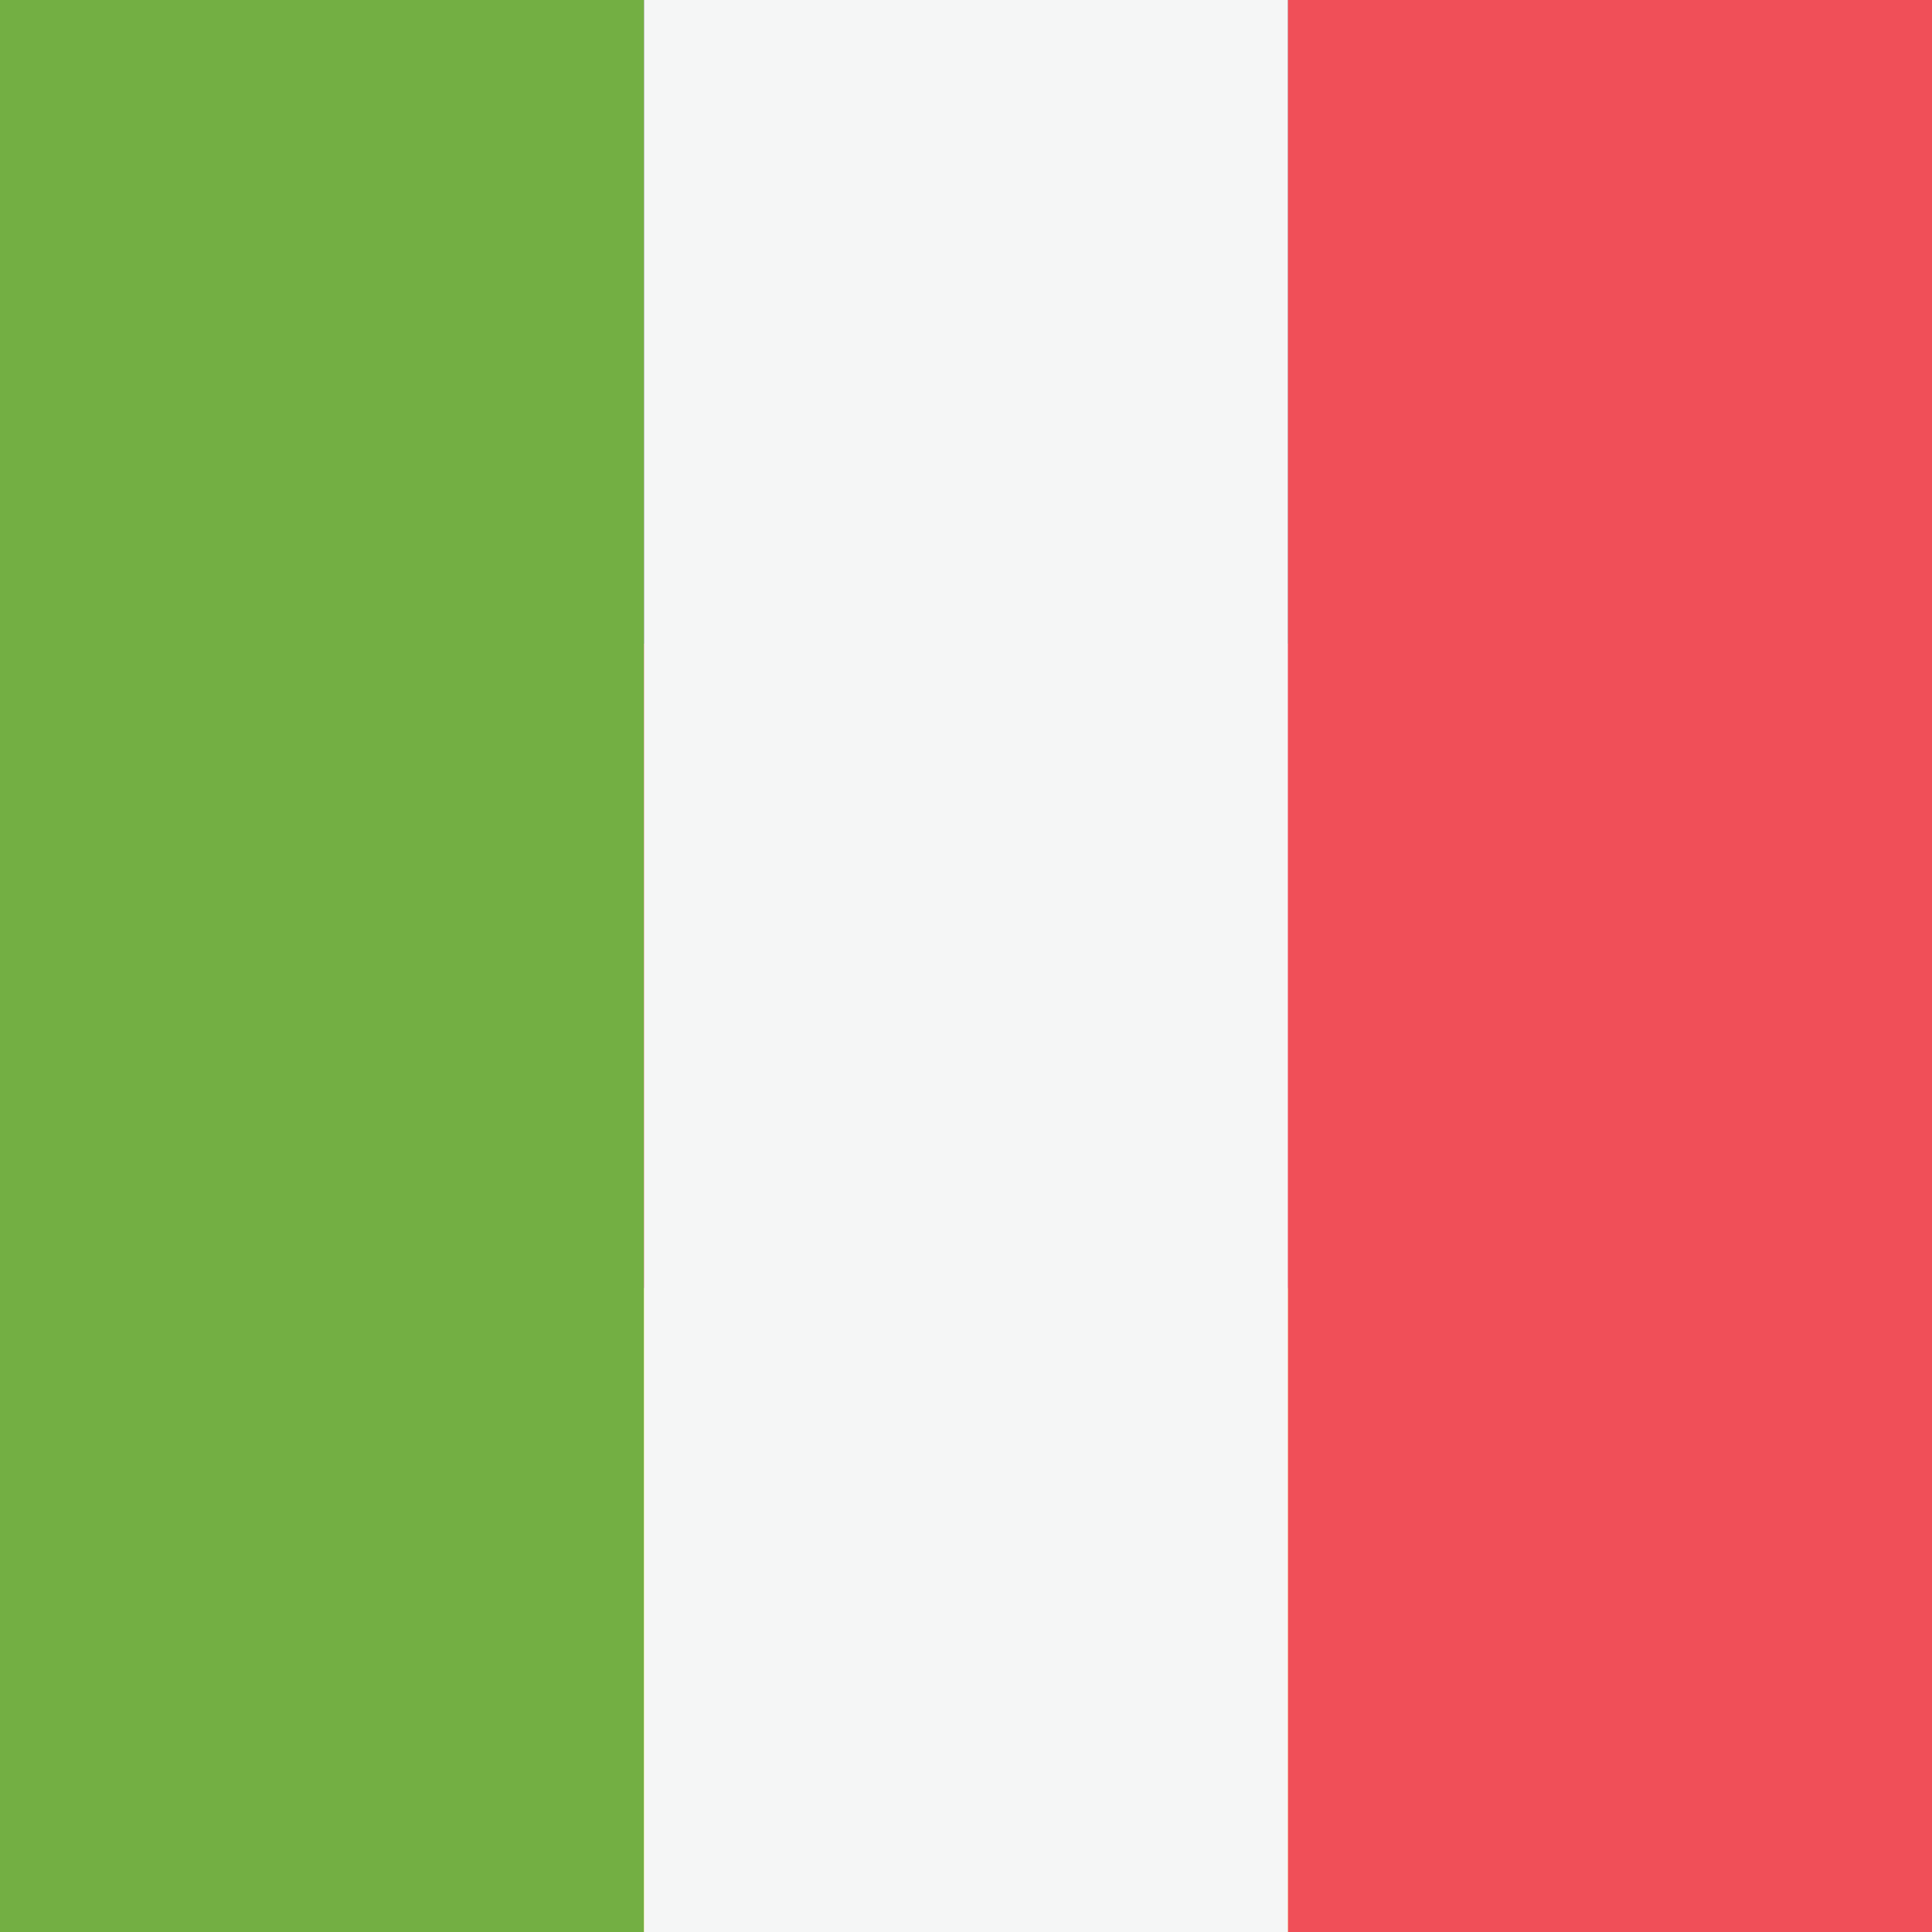 <?xml version="1.0" encoding="utf-8"?>
<!-- Generator: Adobe Illustrator 16.0.0, SVG Export Plug-In . SVG Version: 6.00 Build 0)  -->
<!DOCTYPE svg PUBLIC "-//W3C//DTD SVG 1.1//EN" "http://www.w3.org/Graphics/SVG/1.1/DTD/svg11.dtd">
<svg version="1.1" id="Layer_1" xmlns="http://www.w3.org/2000/svg" xmlns:xlink="http://www.w3.org/1999/xlink" x="0px" y="0px"
	 width="283.46px" height="283.46px" viewBox="0 0 283.46 283.46" enable-background="new 0 0 283.46 283.46" xml:space="preserve">
<rect fill="#C8434C" width="283.465" height="283.465"/>
<rect y="59.68" fill="#FFD351" width="283.465" height="164.105"/>
<path fill="#C8434C" d="M123.654,141.957l4.535-18.494c0.415-1.7-1.017-3.317-2.941-3.317h-3.193c-1.926,0-3.356,1.617-2.936,3.317
	L123.654,141.957z"/>
<rect x="118.3" y="132.258" fill="#F5F6F6" width="10.697" height="41.203"/>
<rect x="115.633" y="127.414" fill="#FBB447" width="16.047" height="4.85"/>
<g>
	<rect x="104.93" y="141.957" fill="#C8434C" width="26.745" height="4.85"/>
	<polygon fill="#C8434C" points="131.675,161.35 115.628,156.5 115.628,151.656 131.675,156.5 	"/>
	<path fill="#C8434C" d="M43.426,141.957l4.535-18.494c0.415-1.7-1.016-3.317-2.941-3.317h-3.193c-1.925,0-3.356,1.617-2.936,3.317
		L43.426,141.957z"/>
</g>
<path fill="#F5F6F6" d="M62.145,127.414c-2.953,0-5.35,2.173-5.35,4.85v31.51c0,5.889,6.067,16.961,26.745,16.961
	c20.677,0,26.744-11.072,26.744-16.961v-31.51c0-2.677-2.396-4.85-5.349-4.85H62.145L62.145,127.414z"/>
<g>
	<path fill="#C8434C" d="M83.54,151.656H56.795v-19.146c0-2.812,2.279-5.097,5.091-5.097H83.54V151.656L83.54,151.656z"/>
	<path fill="#C8434C" d="M83.54,151.656h26.744v11.506c0,7.027-5.702,12.729-12.729,12.729H96.27
		c-7.033,0-12.729-5.701-12.729-12.729V151.656L83.54,151.656z"/>
</g>
<path fill="#FBB447" d="M56.795,151.656H83.54v11.506c0,7.027-5.697,12.729-12.729,12.729h-1.285c-7.027,0-12.73-5.701-12.73-12.729
	V151.656z"/>
<g>
	<path fill="#C8434C" d="M78.191,173.41v-21.754h-5.35v23.988C74.829,175.279,76.631,174.482,78.191,173.41z"/>
	<path fill="#C8434C" d="M67.493,175.645v-23.988h-5.349v21.754C63.705,174.482,65.506,175.279,67.493,175.645z"/>
</g>
<rect x="62.139" y="141.957" fill="#FCB343" width="16.047" height="4.85"/>
<g>
	<rect x="62.139" y="132.258" fill="#FBB447" width="16.047" height="4.85"/>
	<rect x="64.821" y="135.144" fill="#FBB447" width="10.698" height="8.784"/>
</g>
<rect x="38.077" y="132.258" fill="#F5F6F6" width="10.697" height="41.203"/>
<g>
	<rect x="35.399" y="171.043" fill="#FBB447" width="16.047" height="4.848"/>
	<rect x="35.399" y="127.414" fill="#FBB447" width="16.047" height="4.85"/>
</g>
<rect x="32.729" y="175.891" fill="#5165AB" width="21.39" height="4.85"/>
<rect x="118.3" y="171.043" fill="#FBB447" width="16.046" height="4.848"/>
<rect x="112.962" y="175.891" fill="#5165AB" width="21.39" height="4.85"/>
<rect x="67.493" y="122.57" fill="#FBB447" width="32.094" height="4.85"/>
<rect x="80.862" y="108.033" fill="#FCB343" width="5.35" height="14.543"/>
<g>
	<path fill="#F5F6F6" d="M78.191,115.297c-4.423,0-8.021-3.262-8.021-7.269c0-4.008,3.599-7.269,8.021-7.269
		c4.422,0,8.021,3.261,8.021,7.269C86.212,112.035,82.613,115.297,78.191,115.297z M78.191,105.604
		c-1.477,0-2.672,1.089-2.672,2.425s1.195,2.425,2.672,2.425c1.476,0,2.671-1.089,2.671-2.425S79.667,105.604,78.191,105.604z"/>
	<path fill="#F5F6F6" d="M88.889,115.297c-4.423,0-8.026-3.262-8.026-7.269c0-4.008,3.604-7.269,8.026-7.269
		s8.021,3.261,8.021,7.269C96.909,112.035,93.312,115.297,88.889,115.297z M88.889,105.604c-1.476,0-2.677,1.089-2.677,2.425
		s1.201,2.425,2.677,2.425c1.477,0,2.672-1.089,2.672-2.425S90.365,105.604,88.889,105.604z"/>
	<path fill="#F5F6F6" d="M99.587,120.146c-4.429,0-8.026-3.261-8.026-7.268c0-4.008,3.598-7.274,8.026-7.274
		c4.423,0,8.021,3.267,8.021,7.274C107.607,116.885,104.01,120.146,99.587,120.146z M99.587,110.453
		c-1.477,0-2.678,1.083-2.678,2.425c0,1.335,1.201,2.424,2.678,2.424c1.476,0,2.671-1.089,2.671-2.424
		C102.258,111.536,101.063,110.453,99.587,110.453z"/>
	<path fill="#F5F6F6" d="M67.493,120.146c-4.423,0-8.021-3.261-8.021-7.268c0-4.008,3.598-7.274,8.021-7.274
		s8.021,3.267,8.021,7.274C75.514,116.885,71.916,120.146,67.493,120.146z M67.493,110.453c-1.477,0-2.672,1.083-2.672,2.425
		c0,1.335,1.195,2.424,2.672,2.424s2.677-1.089,2.677-2.424C70.17,111.536,68.97,110.453,67.493,110.453z"/>
</g>
<path fill="#FBB447" d="M99.587,161.35v2.424c0,1.336-1.201,2.42-2.678,2.42c-1.471,0-2.671-1.084-2.671-2.42v-2.424H99.587
	 M104.936,156.5H88.889v7.268c0,4.014,3.598,7.275,8.021,7.275s8.021-3.262,8.021-7.275L104.936,156.5L104.936,156.5z"/>
<path fill="#F5A2C6" d="M97.168,146.807h-0.517c-2.813,0-5.091-2.279-5.091-5.091v-4.361c0-2.812,2.278-5.091,5.091-5.091h0.517
	c2.812,0,5.09,2.279,5.09,5.091v4.361C102.258,144.527,99.979,146.807,97.168,146.807z"/>
<path fill="#5165AB" d="M83.54,144.381c4.429,0,8.021,3.256,8.021,7.275c0,4.012-3.592,7.268-8.021,7.268
	c-4.435,0-8.026-3.256-8.026-7.268C75.514,147.637,79.105,144.381,83.54,144.381z"/>
<rect x="80.862" y="98.335" fill="#FBB447" width="5.35" height="14.543"/>
<path fill="#C8434C" d="M67.493,122.57l-5.349-4.849l3.132-2.841c4.844-4.389,11.416-6.853,18.264-6.853l0,0
	c6.848,0,13.42,2.464,18.258,6.853l3.138,2.841l-5.349,4.849H67.493z"/>
<g>
	<path fill="#FFD351" d="M83.54,115.297c1.476,0,2.672,1.083,2.672,2.425c0,1.335-1.196,2.424-2.672,2.424
		c-1.477,0-2.678-1.089-2.678-2.424C80.862,116.38,82.063,115.297,83.54,115.297z"/>
	<path fill="#FFD351" d="M72.842,115.297c1.477,0,2.678,1.083,2.678,2.425c0,1.335-1.201,2.424-2.678,2.424
		c-1.476,0-2.672-1.089-2.672-2.424C70.17,116.38,71.366,115.297,72.842,115.297z"/>
	<path fill="#FFD351" d="M94.238,115.297c1.476,0,2.671,1.083,2.671,2.425c0,1.335-1.195,2.424-2.671,2.424
		c-1.482,0-2.678-1.089-2.678-2.424C91.561,116.38,92.756,115.297,94.238,115.297z"/>
</g>
<g>
	<rect x="35.399" y="141.957" fill="#C8434C" width="26.739" height="4.85"/>
	<polygon fill="#C8434C" points="35.399,161.35 51.446,156.5 51.446,151.656 35.399,156.5 	"/>
</g>
<rect y="0" fill="#F5F6F6" width="283.203" height="283.463"/>
<g>
	<rect y="0" fill="#F04F58" width="283.465" height="21.8"/>
	<rect y="87.22" fill="#F04F58" width="283.465" height="21.8"/>
	<rect y="43.612" fill="#F04F58" width="283.465" height="21.8"/>
	<rect y="130.827" fill="#F04F58" width="283.465" height="21.8"/>
	<rect y="218.044" fill="#F04F58" width="283.465" height="21.8"/>
	<rect y="261.654" fill="#F04F58" width="283.465" height="21.802"/>
	<rect y="174.438" fill="#F04F58" width="283.465" height="21.8"/>
</g>
<rect y="0" fill="#42489C" width="152.494" height="152.634"/>
<g>
	<path fill="#F5F6F6" d="M19.499,11.404l1.175,3.526l3.714,0.029c0.48,0.003,0.68,0.618,0.292,0.904l-2.987,2.208l1.12,3.544
		c0.145,0.459-0.376,0.838-0.769,0.559l-3.021-2.162l-3.022,2.162c-0.391,0.28-0.913-0.1-0.769-0.559l1.12-3.544l-2.987-2.208
		c-0.387-0.286-0.188-0.9,0.293-0.904l3.714-0.029l1.175-3.526C18.702,10.947,19.347,10.947,19.499,11.404z"/>
	<path fill="#F5F6F6" d="M19.499,40.823l1.175,3.526l3.714,0.029c0.48,0.004,0.68,0.618,0.292,0.904l-2.987,2.208l1.12,3.544
		c0.145,0.459-0.376,0.839-0.769,0.559l-3.021-2.162l-3.022,2.162c-0.391,0.281-0.913-0.1-0.769-0.559l1.12-3.544l-2.987-2.208
		c-0.387-0.286-0.188-0.9,0.293-0.904l3.714-0.029l1.175-3.526C18.702,40.366,19.347,40.366,19.499,40.823z"/>
	<path fill="#F5F6F6" d="M19.499,73.45l1.175,3.527l3.714,0.029c0.48,0.004,0.68,0.618,0.292,0.904l-2.987,2.208l1.12,3.544
		c0.145,0.459-0.376,0.837-0.769,0.559l-3.021-2.162l-3.022,2.162c-0.391,0.28-0.913-0.1-0.769-0.559l1.12-3.544l-2.987-2.208
		c-0.387-0.286-0.188-0.9,0.293-0.904l3.714-0.029l1.175-3.527C18.702,72.994,19.347,72.994,19.499,73.45z"/>
	<path fill="#F5F6F6" d="M19.499,103.427l1.175,3.526l3.714,0.029c0.48,0.004,0.68,0.618,0.292,0.904l-2.987,2.208l1.12,3.544
		c0.145,0.459-0.376,0.838-0.769,0.559l-3.021-2.162l-3.022,2.162c-0.391,0.281-0.913-0.1-0.769-0.559l1.12-3.544l-2.987-2.208
		c-0.387-0.286-0.188-0.9,0.293-0.904l3.714-0.029l1.175-3.526C18.702,102.971,19.347,102.971,19.499,103.427z"/>
	<path fill="#F5F6F6" d="M19.499,130.706l1.175,3.527l3.714,0.029c0.48,0.004,0.68,0.618,0.292,0.903l-2.987,2.208l1.12,3.544
		c0.145,0.459-0.376,0.839-0.769,0.559l-3.021-2.162l-3.022,2.162c-0.391,0.281-0.913-0.1-0.769-0.559l1.12-3.544l-2.987-2.208
		c-0.387-0.286-0.188-0.9,0.293-0.903l3.714-0.029l1.175-3.527C18.702,130.25,19.347,130.25,19.499,130.706z"/>
	<path fill="#F5F6F6" d="M33.804,25.335l1.175,3.527l3.714,0.029c0.48,0.004,0.681,0.618,0.293,0.903l-2.987,2.209l1.12,3.544
		c0.146,0.459-0.376,0.838-0.768,0.559l-3.022-2.162l-3.021,2.162c-0.392,0.28-0.914-0.1-0.769-0.559l1.12-3.544l-2.988-2.209
		c-0.387-0.286-0.188-0.899,0.293-0.903l3.714-0.029l1.175-3.527C33.007,24.878,33.652,24.878,33.804,25.335z"/>
	<path fill="#F5F6F6" d="M33.804,57.963l1.175,3.526l3.714,0.029c0.48,0.004,0.681,0.618,0.293,0.904l-2.987,2.208l1.12,3.544
		c0.146,0.459-0.376,0.839-0.768,0.559l-3.022-2.162l-3.021,2.162c-0.392,0.281-0.914-0.1-0.769-0.559l1.12-3.544l-2.988-2.208
		c-0.387-0.286-0.188-0.9,0.293-0.904l3.714-0.029l1.175-3.526C33.007,57.506,33.652,57.506,33.804,57.963z"/>
	<path fill="#F5F6F6" d="M33.804,88.961l1.175,3.526l3.714,0.029c0.48,0.004,0.681,0.618,0.293,0.904l-2.987,2.208l1.12,3.544
		c0.146,0.459-0.376,0.838-0.768,0.559l-3.022-2.162l-3.021,2.162c-0.392,0.281-0.914-0.1-0.769-0.559l1.12-3.544l-2.988-2.208
		c-0.387-0.286-0.188-0.9,0.293-0.904l3.714-0.029l1.175-3.526C33.007,88.505,33.652,88.505,33.804,88.961z"/>
	<path fill="#F5F6F6" d="M33.804,116.799l1.175,3.527l3.714,0.029c0.48,0.004,0.681,0.618,0.293,0.904l-2.987,2.208l1.12,3.544
		c0.146,0.458-0.376,0.838-0.768,0.558l-3.022-2.162l-3.021,2.162c-0.392,0.28-0.914-0.1-0.769-0.558l1.12-3.544l-2.988-2.208
		c-0.387-0.286-0.188-0.9,0.293-0.904l3.714-0.029l1.175-3.527C33.007,116.342,33.652,116.342,33.804,116.799z"/>
	<path fill="#F5F6F6" d="M48.11,11.404l1.175,3.526l3.714,0.029c0.48,0.003,0.681,0.618,0.293,0.904l-2.987,2.208l1.12,3.544
		c0.145,0.459-0.376,0.838-0.769,0.559l-3.022-2.162l-3.021,2.162c-0.391,0.28-0.913-0.1-0.769-0.559l1.12-3.544l-2.987-2.208
		c-0.387-0.286-0.188-0.9,0.293-0.904l3.713-0.029l1.175-3.526C47.313,10.947,47.958,10.947,48.11,11.404z"/>
	<path fill="#F5F6F6" d="M48.11,40.823l1.175,3.526l3.714,0.029c0.48,0.004,0.681,0.618,0.293,0.904l-2.987,2.208l1.12,3.544
		c0.145,0.459-0.376,0.839-0.769,0.559l-3.022-2.162l-3.021,2.162c-0.391,0.281-0.913-0.1-0.769-0.559l1.12-3.544l-2.987-2.208
		c-0.387-0.286-0.188-0.9,0.293-0.904l3.713-0.029l1.175-3.526C47.313,40.366,47.958,40.366,48.11,40.823z"/>
	<path fill="#F5F6F6" d="M48.11,73.45l1.175,3.527l3.714,0.029c0.48,0.004,0.681,0.618,0.293,0.904l-2.987,2.208l1.12,3.544
		c0.145,0.459-0.376,0.837-0.769,0.559l-3.022-2.162l-3.021,2.162c-0.391,0.28-0.913-0.1-0.769-0.559l1.12-3.544l-2.987-2.208
		c-0.387-0.286-0.188-0.9,0.293-0.904l3.713-0.029l1.175-3.527C47.313,72.994,47.958,72.994,48.11,73.45z"/>
	<path fill="#F5F6F6" d="M48.11,103.427l1.175,3.526l3.714,0.029c0.48,0.004,0.681,0.618,0.293,0.904l-2.987,2.208l1.12,3.544
		c0.145,0.459-0.376,0.838-0.769,0.559l-3.021-2.162l-3.021,2.162c-0.391,0.28-0.913-0.1-0.769-0.559l1.12-3.544l-2.987-2.208
		c-0.387-0.286-0.188-0.9,0.293-0.904l3.714-0.029l1.175-3.526C47.313,102.971,47.958,102.971,48.11,103.427z"/>
	<path fill="#F5F6F6" d="M48.11,130.706l1.175,3.527l3.714,0.029c0.48,0.004,0.681,0.618,0.293,0.903l-2.987,2.208l1.12,3.544
		c0.145,0.459-0.376,0.839-0.769,0.559l-3.022-2.162l-3.021,2.162c-0.391,0.281-0.913-0.1-0.769-0.559l1.12-3.544l-2.987-2.208
		c-0.387-0.286-0.188-0.9,0.293-0.903l3.713-0.029l1.175-3.527C47.313,130.25,47.958,130.25,48.11,130.706z"/>
	<path fill="#F5F6F6" d="M62.416,25.335l1.175,3.527l3.714,0.029c0.48,0.004,0.68,0.618,0.293,0.903l-2.988,2.209l1.12,3.544
		c0.145,0.459-0.376,0.838-0.769,0.559l-3.021-2.162l-3.022,2.162c-0.391,0.28-0.913-0.1-0.769-0.559l1.12-3.544l-2.987-2.209
		c-0.386-0.286-0.188-0.899,0.293-0.903l3.715-0.029l1.175-3.527C61.619,24.878,62.264,24.878,62.416,25.335z"/>
	<path fill="#F5F6F6" d="M62.416,57.963l1.175,3.526l3.714,0.029c0.48,0.004,0.68,0.618,0.293,0.904L64.61,64.63l1.12,3.544
		c0.145,0.459-0.376,0.839-0.769,0.559l-3.021-2.162l-3.022,2.162c-0.391,0.281-0.913-0.1-0.769-0.559l1.12-3.544l-2.987-2.208
		c-0.386-0.286-0.188-0.9,0.293-0.904l3.714-0.029l1.175-3.526C61.619,57.506,62.264,57.506,62.416,57.963z"/>
	<path fill="#F5F6F6" d="M62.416,88.961l1.175,3.526l3.714,0.029c0.48,0.004,0.68,0.618,0.293,0.904l-2.988,2.208l1.12,3.544
		c0.145,0.459-0.376,0.838-0.769,0.559L61.94,97.57l-3.022,2.162c-0.391,0.281-0.913-0.1-0.769-0.559l1.12-3.544l-2.987-2.208
		c-0.386-0.286-0.188-0.9,0.293-0.904l3.714-0.029l1.175-3.526C61.619,88.505,62.264,88.505,62.416,88.961z"/>
	<path fill="#F5F6F6" d="M62.416,116.799l1.175,3.527l3.714,0.029c0.48,0.004,0.68,0.618,0.293,0.904l-2.988,2.208l1.12,3.544
		c0.145,0.458-0.376,0.838-0.769,0.558l-3.021-2.162l-3.022,2.162c-0.391,0.28-0.913-0.1-0.769-0.558l1.12-3.544l-2.987-2.208
		c-0.386-0.286-0.188-0.9,0.293-0.904l3.714-0.029l1.175-3.527C61.619,116.342,62.264,116.342,62.416,116.799z"/>
	<path fill="#F5F6F6" d="M76.721,11.404l1.175,3.526l3.714,0.029c0.48,0.003,0.68,0.618,0.293,0.904l-2.988,2.208l1.12,3.544
		c0.145,0.459-0.376,0.838-0.768,0.559l-3.022-2.162l-3.021,2.162c-0.391,0.28-0.913-0.1-0.769-0.559l1.12-3.544l-2.988-2.208
		c-0.386-0.286-0.188-0.9,0.293-0.904l3.714-0.029l1.175-3.526C75.924,10.947,76.569,10.947,76.721,11.404z"/>
	<path fill="#F5F6F6" d="M76.721,40.823l1.175,3.526l3.714,0.029c0.48,0.004,0.68,0.618,0.293,0.904l-2.988,2.208l1.12,3.544
		c0.145,0.459-0.376,0.839-0.768,0.559l-3.022-2.162l-3.021,2.162c-0.391,0.281-0.913-0.1-0.769-0.559l1.12-3.544l-2.988-2.208
		c-0.386-0.286-0.188-0.9,0.293-0.904l3.714-0.029l1.175-3.526C75.924,40.366,76.569,40.366,76.721,40.823z"/>
	<path fill="#F5F6F6" d="M76.721,73.45l1.175,3.527l3.714,0.029c0.48,0.004,0.68,0.618,0.293,0.904l-2.988,2.208l1.12,3.544
		c0.145,0.459-0.376,0.837-0.768,0.559l-3.022-2.162l-3.021,2.162c-0.391,0.28-0.913-0.1-0.769-0.559l1.12-3.544l-2.988-2.208
		c-0.386-0.286-0.188-0.9,0.293-0.904l3.714-0.029l1.175-3.527C75.924,72.994,76.569,72.994,76.721,73.45z"/>
	<path fill="#F5F6F6" d="M76.721,103.427l1.175,3.526l3.714,0.029c0.48,0.004,0.68,0.618,0.293,0.904l-2.988,2.208l1.12,3.544
		c0.145,0.459-0.376,0.838-0.768,0.559l-3.022-2.162l-3.021,2.162c-0.391,0.281-0.913-0.1-0.769-0.559l1.12-3.544l-2.988-2.208
		c-0.386-0.286-0.188-0.9,0.293-0.904l3.714-0.029l1.175-3.526C75.924,102.971,76.569,102.971,76.721,103.427z"/>
	<path fill="#F5F6F6" d="M76.721,130.706l1.175,3.527l3.714,0.029c0.48,0.004,0.68,0.618,0.293,0.903l-2.988,2.208l1.12,3.544
		c0.145,0.459-0.376,0.839-0.768,0.559l-3.022-2.162l-3.021,2.162c-0.391,0.281-0.913-0.1-0.769-0.559l1.12-3.544l-2.988-2.208
		c-0.386-0.286-0.188-0.9,0.293-0.903l3.714-0.029l1.175-3.527C75.924,130.25,76.569,130.25,76.721,130.706z"/>
	<path fill="#F5F6F6" d="M91.026,25.335l1.175,3.527l3.714,0.029c0.48,0.004,0.681,0.618,0.294,0.903l-2.988,2.209l1.12,3.544
		c0.145,0.459-0.376,0.838-0.768,0.559l-3.022-2.162l-3.021,2.162c-0.391,0.28-0.913-0.1-0.769-0.559l1.121-3.544l-2.987-2.209
		c-0.387-0.286-0.188-0.899,0.292-0.903l3.714-0.029l1.175-3.527C90.229,24.878,90.874,24.878,91.026,25.335z"/>
	<path fill="#F5F6F6" d="M91.026,57.963l1.175,3.526l3.714,0.029c0.48,0.004,0.681,0.618,0.294,0.904l-2.988,2.208l1.12,3.544
		c0.145,0.459-0.376,0.839-0.768,0.559l-3.022-2.162l-3.021,2.162c-0.391,0.281-0.913-0.1-0.769-0.559l1.121-3.544l-2.987-2.208
		c-0.387-0.286-0.188-0.9,0.292-0.904l3.714-0.029l1.175-3.526C90.229,57.506,90.874,57.506,91.026,57.963z"/>
	<path fill="#F5F6F6" d="M91.026,88.961l1.175,3.526l3.714,0.029c0.48,0.004,0.681,0.618,0.294,0.904l-2.988,2.208l1.12,3.544
		c0.145,0.459-0.376,0.838-0.768,0.559l-3.022-2.162l-3.021,2.162c-0.391,0.281-0.913-0.1-0.769-0.559l1.121-3.544l-2.987-2.208
		c-0.387-0.286-0.188-0.9,0.292-0.904l3.714-0.029l1.175-3.526C90.229,88.505,90.874,88.505,91.026,88.961z"/>
	<path fill="#F5F6F6" d="M91.026,116.799l1.175,3.527l3.714,0.029c0.48,0.004,0.681,0.618,0.294,0.904l-2.988,2.208l1.12,3.544
		c0.145,0.458-0.376,0.838-0.768,0.558l-3.022-2.162l-3.021,2.162c-0.391,0.28-0.913-0.1-0.769-0.558l1.121-3.544l-2.987-2.208
		c-0.387-0.286-0.188-0.9,0.292-0.904l3.714-0.029l1.175-3.527C90.229,116.342,90.874,116.342,91.026,116.799z"/>
	<path fill="#F5F6F6" d="M105.332,11.404l1.175,3.526l3.714,0.029c0.48,0.003,0.681,0.618,0.293,0.904l-2.988,2.208l1.12,3.544
		c0.146,0.459-0.376,0.838-0.768,0.559l-3.022-2.162l-3.022,2.162c-0.39,0.28-0.913-0.1-0.768-0.559l1.12-3.544l-2.987-2.208
		c-0.386-0.286-0.188-0.9,0.293-0.904l3.714-0.029l1.175-3.526C104.535,10.947,105.18,10.947,105.332,11.404z"/>
	<path fill="#F5F6F6" d="M105.332,40.823l1.175,3.526l3.714,0.029c0.48,0.004,0.681,0.618,0.293,0.904l-2.988,2.208l1.12,3.544
		c0.146,0.459-0.376,0.839-0.768,0.559l-3.022-2.162l-3.022,2.162c-0.39,0.281-0.913-0.1-0.768-0.559l1.12-3.544l-2.987-2.208
		c-0.386-0.286-0.188-0.9,0.293-0.904l3.714-0.029l1.175-3.526C104.535,40.366,105.18,40.366,105.332,40.823z"/>
	<path fill="#F5F6F6" d="M105.332,73.45l1.175,3.527l3.714,0.029c0.48,0.004,0.681,0.618,0.293,0.904l-2.988,2.208l1.12,3.544
		c0.146,0.459-0.376,0.837-0.768,0.559l-3.022-2.162l-3.022,2.162c-0.39,0.28-0.913-0.1-0.768-0.559l1.12-3.544l-2.987-2.208
		c-0.386-0.286-0.188-0.9,0.293-0.904l3.714-0.029l1.175-3.527C104.535,72.994,105.18,72.994,105.332,73.45z"/>
	<path fill="#F5F6F6" d="M105.332,103.427l1.175,3.526l3.714,0.029c0.48,0.004,0.681,0.618,0.293,0.904l-2.988,2.208l1.12,3.544
		c0.146,0.459-0.376,0.838-0.768,0.559l-3.022-2.162l-3.022,2.162c-0.39,0.281-0.913-0.1-0.768-0.559l1.12-3.544l-2.987-2.208
		c-0.386-0.286-0.188-0.9,0.293-0.904l3.714-0.029l1.175-3.526C104.535,102.971,105.18,102.971,105.332,103.427z"/>
	<path fill="#F5F6F6" d="M105.332,130.706l1.175,3.527l3.714,0.029c0.48,0.004,0.681,0.618,0.293,0.903l-2.988,2.208l1.12,3.544
		c0.146,0.459-0.376,0.839-0.768,0.559l-3.022-2.162l-3.022,2.162c-0.39,0.281-0.913-0.1-0.768-0.559l1.12-3.544l-2.987-2.208
		c-0.386-0.286-0.188-0.9,0.293-0.903l3.714-0.029l1.175-3.527C104.535,130.25,105.18,130.25,105.332,130.706z"/>
	<path fill="#F5F6F6" d="M119.639,25.335l1.174,3.527l3.714,0.029c0.48,0.004,0.68,0.618,0.294,0.903l-2.988,2.209l1.12,3.544
		c0.145,0.459-0.376,0.838-0.769,0.559l-3.021-2.162l-3.022,2.162c-0.391,0.28-0.913-0.1-0.768-0.559l1.12-3.544l-2.987-2.209
		c-0.386-0.286-0.188-0.899,0.293-0.903l3.714-0.029l1.174-3.527C118.84,24.878,119.486,24.878,119.639,25.335z"/>
	<path fill="#F5F6F6" d="M119.639,57.963l1.174,3.526l3.714,0.029c0.48,0.004,0.68,0.618,0.294,0.904l-2.988,2.208l1.12,3.544
		c0.145,0.459-0.376,0.839-0.769,0.559l-3.021-2.162l-3.022,2.162c-0.391,0.281-0.913-0.1-0.768-0.559l1.12-3.544l-2.987-2.208
		c-0.386-0.286-0.188-0.9,0.293-0.904l3.714-0.029l1.174-3.526C118.84,57.506,119.486,57.506,119.639,57.963z"/>
	<path fill="#F5F6F6" d="M119.639,88.961l1.174,3.526l3.714,0.029c0.48,0.004,0.68,0.618,0.294,0.904l-2.988,2.208l1.12,3.544
		c0.145,0.459-0.376,0.838-0.769,0.559l-3.021-2.162l-3.022,2.162c-0.391,0.281-0.913-0.1-0.768-0.559l1.12-3.544l-2.987-2.208
		c-0.386-0.286-0.188-0.9,0.293-0.904l3.714-0.029l1.174-3.526C118.84,88.505,119.486,88.505,119.639,88.961z"/>
	<path fill="#F5F6F6" d="M119.639,116.799l1.174,3.527l3.714,0.029c0.48,0.004,0.68,0.618,0.294,0.904l-2.988,2.208l1.12,3.544
		c0.145,0.458-0.376,0.838-0.769,0.558l-3.021-2.162l-3.022,2.162c-0.391,0.28-0.913-0.1-0.768-0.558l1.12-3.544l-2.987-2.208
		c-0.386-0.286-0.188-0.9,0.293-0.904l3.714-0.029l1.174-3.527C118.84,116.342,119.486,116.342,119.639,116.799z"/>
	<path fill="#F5F6F6" d="M133.944,11.404l1.174,3.526l3.714,0.029c0.481,0.003,0.681,0.618,0.294,0.904l-2.987,2.208l1.12,3.544
		c0.146,0.459-0.376,0.838-0.768,0.559l-3.022-2.162l-3.022,2.162c-0.391,0.28-0.913-0.1-0.768-0.559l1.12-3.544l-2.988-2.208
		c-0.386-0.286-0.188-0.9,0.294-0.904l3.713-0.029l1.174-3.526C133.146,10.947,133.792,10.947,133.944,11.404z"/>
	<path fill="#F5F6F6" d="M133.944,40.823l1.174,3.526l3.714,0.029c0.481,0.004,0.681,0.618,0.294,0.904l-2.987,2.208l1.12,3.544
		c0.146,0.459-0.376,0.839-0.768,0.559l-3.022-2.162l-3.022,2.162c-0.391,0.281-0.913-0.1-0.768-0.559l1.12-3.544l-2.988-2.208
		c-0.386-0.286-0.188-0.9,0.294-0.904l3.713-0.029l1.174-3.526C133.146,40.366,133.792,40.366,133.944,40.823z"/>
	<path fill="#F5F6F6" d="M133.944,73.45l1.174,3.527l3.714,0.029c0.481,0.004,0.681,0.618,0.294,0.904l-2.987,2.208l1.12,3.544
		c0.146,0.459-0.376,0.837-0.768,0.559l-3.022-2.162l-3.022,2.162c-0.391,0.28-0.913-0.1-0.768-0.559l1.12-3.544l-2.988-2.208
		c-0.386-0.286-0.188-0.9,0.294-0.904l3.713-0.029l1.174-3.527C133.146,72.994,133.792,72.994,133.944,73.45z"/>
	<path fill="#F5F6F6" d="M133.944,103.427l1.174,3.526l3.714,0.029c0.481,0.004,0.681,0.618,0.294,0.904l-2.987,2.208l1.12,3.544
		c0.146,0.459-0.376,0.838-0.768,0.559l-3.022-2.162l-3.022,2.162c-0.391,0.281-0.913-0.1-0.768-0.559l1.12-3.544l-2.988-2.208
		c-0.386-0.286-0.188-0.9,0.294-0.904l3.713-0.029l1.174-3.526C133.146,102.971,133.792,102.971,133.944,103.427z"/>
	<path fill="#F5F6F6" d="M133.944,130.706l1.174,3.527l3.714,0.029c0.481,0.004,0.681,0.618,0.294,0.903l-2.987,2.208l1.12,3.544
		c0.146,0.459-0.376,0.839-0.768,0.559l-3.022-2.162l-3.022,2.162c-0.391,0.281-0.913-0.1-0.768-0.559l1.12-3.544l-2.988-2.208
		c-0.386-0.286-0.188-0.9,0.294-0.903l3.713-0.029l1.174-3.527C133.146,130.25,133.792,130.25,133.944,130.706z"/>
</g>
<rect fill="#73AF43" width="283.465" height="283.465"/>
<rect x="59.913" y="59.91" transform="matrix(-0.707 -0.707 0.707 -0.707 141.735 342.166)" fill="#FEE15A" width="163.637" height="163.638"/>
<circle fill="#42489C" cx="141.732" cy="141.732" r="47.956"/>
<g>
	<path fill="#F5F6F6" d="M100.581,117.199c-2.263,3.788-4.009,7.905-5.164,12.276c26.585-2.001,65.911,5.436,90.943,29.725
		c1.635-4.17,2.713-8.613,3.117-13.258C163.631,124.19,127.898,116.455,100.581,117.199z"/>
	<path fill="#F5F6F6" d="M143.719,158.098l1.275,3.828l4.037,0.031c0.521,0.004,0.738,0.67,0.318,0.98l-3.246,2.398l1.217,3.848
		c0.158,0.498-0.41,0.91-0.834,0.605l-3.285-2.348l-3.283,2.348c-0.425,0.305-0.992-0.109-0.835-0.605l1.217-3.848l-3.247-2.398
		c-0.42-0.311-0.204-0.977,0.319-0.98l4.036-0.031l1.276-3.828C142.852,157.602,143.553,157.602,143.719,158.098z"/>
	<path fill="#F5F6F6" d="M159.404,168l0.549,1.648l1.738,0.014c0.225,0.002,0.318,0.289,0.137,0.422l-1.398,1.033l0.525,1.654
		c0.066,0.215-0.178,0.393-0.359,0.262l-1.414-1.01l-1.414,1.01c-0.182,0.131-0.426-0.047-0.359-0.262l0.523-1.654l-1.396-1.033
		c-0.182-0.133-0.088-0.42,0.137-0.422l1.738-0.014l0.549-1.648C159.031,167.787,159.332,167.787,159.404,168z"/>
	<path fill="#F5F6F6" d="M136.937,150.824l0.55,1.648l1.737,0.014c0.225,0,0.318,0.287,0.137,0.422l-1.397,1.031l0.524,1.656
		c0.068,0.215-0.176,0.393-0.359,0.262l-1.414-1.012l-1.414,1.012c-0.183,0.129-0.427-0.047-0.359-0.262l0.524-1.656l-1.397-1.031
		c-0.181-0.135-0.087-0.422,0.137-0.422l1.737-0.014l0.55-1.648C136.563,150.611,136.865,150.611,136.937,150.824z"/>
	<path fill="#F5F6F6" d="M106.508,148.826l0.55,1.648l1.737,0.012c0.225,0.002,0.318,0.289,0.137,0.424l-1.397,1.031l0.524,1.656
		c0.068,0.215-0.176,0.393-0.359,0.26l-1.414-1.01l-1.414,1.01c-0.183,0.131-0.427-0.045-0.359-0.26l0.523-1.656l-1.397-1.031
		c-0.181-0.135-0.087-0.422,0.138-0.424l1.736-0.012l0.55-1.648C106.136,148.613,106.438,148.613,106.508,148.826z"/>
	<path fill="#F5F6F6" d="M131.963,167.432l0.55,1.648l1.737,0.014c0.225,0.002,0.318,0.289,0.137,0.422l-1.397,1.031l0.523,1.656
		c0.068,0.215-0.176,0.393-0.359,0.262l-1.413-1.012l-1.414,1.012c-0.183,0.131-0.427-0.047-0.359-0.262l0.524-1.656l-1.397-1.031
		c-0.181-0.133-0.087-0.42,0.137-0.422l1.737-0.014l0.55-1.648C131.59,167.219,131.892,167.219,131.963,167.432z"/>
	<path fill="#F5F6F6" d="M117.957,147.676l0.449,1.348l1.421,0.012c0.184,0.002,0.26,0.236,0.112,0.346l-1.143,0.844l0.428,1.354
		c0.056,0.176-0.144,0.32-0.294,0.215l-1.155-0.826l-1.156,0.826c-0.149,0.105-0.349-0.039-0.294-0.215l0.429-1.354l-1.143-0.844
		c-0.148-0.109-0.072-0.344,0.112-0.346l1.42-0.012l0.45-1.348C117.652,147.502,117.898,147.502,117.957,147.676z"/>
	<path fill="#F5F6F6" d="M160.623,119.861l0.563,1.685l1.775,0.014c0.23,0.001,0.326,0.295,0.141,0.432l-1.428,1.055l0.535,1.694
		c0.07,0.219-0.18,0.4-0.367,0.267l-1.445-1.033l-1.445,1.033c-0.188,0.134-0.438-0.047-0.367-0.267l0.535-1.694l-1.43-1.055
		c-0.184-0.137-0.09-0.431,0.141-0.432l1.777-0.014l0.563-1.685C160.242,119.643,160.551,119.643,160.623,119.861z"/>
	<path fill="#F5F6F6" d="M108.466,139.434l0.45,1.348l1.42,0.011c0.184,0.001,0.26,0.236,0.112,0.345l-1.143,0.844l0.429,1.354
		c0.055,0.176-0.144,0.32-0.294,0.213l-1.156-0.825l-1.155,0.825c-0.149,0.107-0.349-0.037-0.294-0.213l0.429-1.354l-1.143-0.844
		c-0.147-0.109-0.071-0.344,0.112-0.345l1.421-0.011l0.45-1.348C108.161,139.259,108.407,139.259,108.466,139.434z"/>
	<path fill="#F5F6F6" d="M115.324,158.424l0.681,2.041l2.151,0.018c0.278,0.002,0.394,0.357,0.17,0.521l-1.731,1.279l0.649,2.051
		c0.084,0.266-0.218,0.484-0.445,0.322l-1.75-1.25l-1.75,1.25c-0.227,0.162-0.529-0.057-0.445-0.322l0.649-2.051l-1.731-1.279
		c-0.224-0.164-0.108-0.52,0.17-0.521l2.152-0.018l0.68-2.041C114.862,158.16,115.236,158.16,115.324,158.424z"/>
	<path fill="#F5F6F6" d="M168.15,168.43l0.428,1.283l1.354,0.01c0.174,0.002,0.248,0.225,0.107,0.33l-1.09,0.803l0.408,1.291
		c0.053,0.168-0.137,0.305-0.279,0.203l-1.102-0.787l-1.102,0.787c-0.143,0.102-0.332-0.037-0.281-0.203l0.408-1.291l-1.088-0.803
		c-0.141-0.105-0.068-0.328,0.107-0.33l1.354-0.01l0.428-1.283C167.859,168.264,168.094,168.264,168.15,168.43z"/>
	<path fill="#F5F6F6" d="M172.885,158.629l0.551,1.648l1.736,0.014c0.225,0.002,0.318,0.289,0.137,0.422l-1.396,1.031l0.523,1.656
		c0.068,0.215-0.176,0.393-0.359,0.262l-1.412-1.012l-1.414,1.01c-0.184,0.131-0.428-0.045-0.359-0.26l0.523-1.656l-1.396-1.031
		c-0.182-0.135-0.088-0.422,0.137-0.424l1.736-0.012l0.551-1.648C172.514,158.416,172.814,158.416,172.885,158.629z"/>
</g>
<rect fill="#F04F58" width="283.465" height="283.465"/>
<g>
	<path fill="#FEE15A" d="M63.127,48.267l7.043,21.12l22.262,0.173c2.882,0.022,4.078,3.7,1.759,5.413L76.282,88.196l6.715,21.226
		c0.869,2.749-2.259,5.021-4.604,3.345L60.28,99.822l-18.112,12.946c-2.345,1.676-5.474-0.597-4.604-3.345l6.715-21.226
		L26.37,74.972c-2.319-1.712-1.124-5.39,1.759-5.413l22.262-0.173l7.043-21.12C58.347,45.533,62.215,45.533,63.127,48.267z"/>
	<path fill="#FEE15A" d="M143.967,53.472l5.051,6.887l8.15-2.549c1.057-0.33,1.924,0.874,1.277,1.771l-4.988,6.932l4.941,6.965
		c0.641,0.902-0.234,2.099-1.289,1.762l-8.133-2.604l-5.098,6.853c-0.658,0.888-2.069,0.424-2.073-0.682l-0.038-8.54l-8.093-2.729
		c-1.047-0.353-1.042-1.837,0.007-2.184l8.111-2.674l0.095-8.541C141.901,53.034,143.313,52.58,143.967,53.472z"/>
	<path fill="#FEE15A" d="M113.217,32.942l8.49,0.923l3.623-7.734c0.469-1.001,1.943-0.829,2.168,0.253l1.746,8.36l8.475,1.055
		c1.097,0.137,1.389,1.591,0.43,2.14l-7.412,4.244l1.616,8.386c0.209,1.085-1.084,1.813-1.903,1.07l-6.327-5.737l-7.477,4.128
		c-0.968,0.535-2.059-0.47-1.606-1.479l3.501-7.79l-6.236-5.835C111.499,34.171,112.118,32.823,113.217,32.942z"/>
	<path fill="#FEE15A" d="M126.639,115.709l-5.05,6.887l-8.151-2.549c-1.055-0.33-1.923,0.873-1.277,1.771l4.989,6.932l-4.943,6.964
		c-0.64,0.902,0.236,2.099,1.29,1.762l8.134-2.603l5.097,6.853c0.66,0.887,2.069,0.424,2.074-0.682l0.038-8.541l8.092-2.729
		c1.048-0.354,1.042-1.837-0.007-2.183l-8.111-2.675l-0.095-8.54C128.706,115.271,127.293,114.817,126.639,115.709z"/>
	<path fill="#FEE15A" d="M157.389,96.417l-8.49,0.923l-3.621-7.734c-0.469-1.001-1.943-0.83-2.168,0.253l-1.747,8.36l-8.475,1.055
		c-1.097,0.137-1.389,1.591-0.43,2.14l7.412,4.244l-1.616,8.386c-0.209,1.086,1.084,1.813,1.903,1.07l6.326-5.737l7.477,4.128
		c0.969,0.534,2.059-0.471,1.605-1.479l-3.5-7.79l6.236-5.834C159.107,97.646,158.488,96.297,157.389,96.417z"/>
</g>
<g>
	<polygon fill="#42489C" points="104.434,0 0,0 0,22.12 104.434,90.542 	"/>
	<polygon fill="#42489C" points="0,75.626 0,104.435 43.969,104.435 	"/>
	<polygon fill="#42489C" points="0,179.03 0,207.839 43.969,179.03 	"/>
	<polygon fill="#42489C" points="283.465,22.12 283.465,0 179.03,0 179.03,90.542 	"/>
	<polygon fill="#42489C" points="283.465,207.839 283.465,179.03 239.495,179.03 	"/>
	<polygon fill="#42489C" points="179.03,192.923 179.03,283.465 283.465,283.465 283.465,261.344 	"/>
	<polygon fill="#42489C" points="283.465,104.435 283.465,75.626 239.495,104.435 	"/>
	<polygon fill="#42489C" points="0,261.344 0,283.465 104.434,283.465 104.434,192.923 	"/>
</g>
<g>
	<polygon fill="#F5F6F6" points="283.465,261.344 283.465,239.237 190.71,179.03 218.112,179.03 283.465,221.45 283.465,207.839 
		239.495,179.03 283.465,179.03 283.465,164.111 164.111,164.111 164.111,283.465 179.03,283.465 179.03,192.923 	"/>
	<polygon fill="#F5F6F6" points="0,164.111 0,179.03 43.969,179.03 0,207.839 0,228.767 76.621,179.03 104.024,179.03 0,246.555 
		0,261.344 104.434,192.923 104.434,283.465 119.353,283.465 119.353,164.111 	"/>
	<polygon fill="#F5F6F6" points="119.353,0 104.434,0 104.434,90.542 0,22.12 0,46.328 89.515,104.435 62.112,104.435 0,64.116 
		0,75.626 43.969,104.435 0,104.435 0,119.353 119.353,119.353 	"/>
	<polygon fill="#F5F6F6" points="283.465,119.353 283.465,104.435 239.495,104.435 283.465,75.626 283.465,54.43 206.433,104.435 
		179.03,104.435 283.465,36.643 283.465,22.12 179.03,90.542 179.03,0 164.111,0 164.111,119.353 	"/>
</g>
<g>
	<polygon fill="#F04F58" points="283.465,164.111 283.465,119.353 164.111,119.353 164.111,0 119.353,0 119.353,119.353 0,119.353 
		0,164.111 119.353,164.111 119.353,283.465 164.111,283.465 164.111,164.111 	"/>
	<polygon fill="#F04F58" points="76.621,179.03 0,228.767 0,246.555 104.024,179.03 	"/>
	<polygon fill="#F04F58" points="190.71,179.03 283.465,239.237 283.465,221.45 218.112,179.03 	"/>
	<polygon fill="#F04F58" points="89.515,104.435 0,46.328 0,64.116 62.112,104.435 	"/>
	<polygon fill="#F04F58" points="206.433,104.435 283.465,54.43 283.465,36.643 179.03,104.435 	"/>
</g>
<rect fill="#42489C" width="94.49" height="283.465"/>
<rect x="94.49" fill="#F5F6F6" width="94.49" height="283.465"/>
<rect x="188.976" fill="#F04F58" width="94.489" height="283.465"/>
<rect fill="#474756" width="283.465" height="94.49"/>
<rect y="188.974" fill="#FEE15A" width="283.465" height="94.491"/>
<rect y="94.49" fill="#F04F58" width="283.465" height="94.49"/>
<rect fill="#73AF43" width="94.49" height="283.465"/>
<rect x="94.49" fill="#F5F6F6" width="94.49" height="283.465"/>
<rect x="188.976" fill="#F04F58" width="94.489" height="283.465"/>
</svg>
